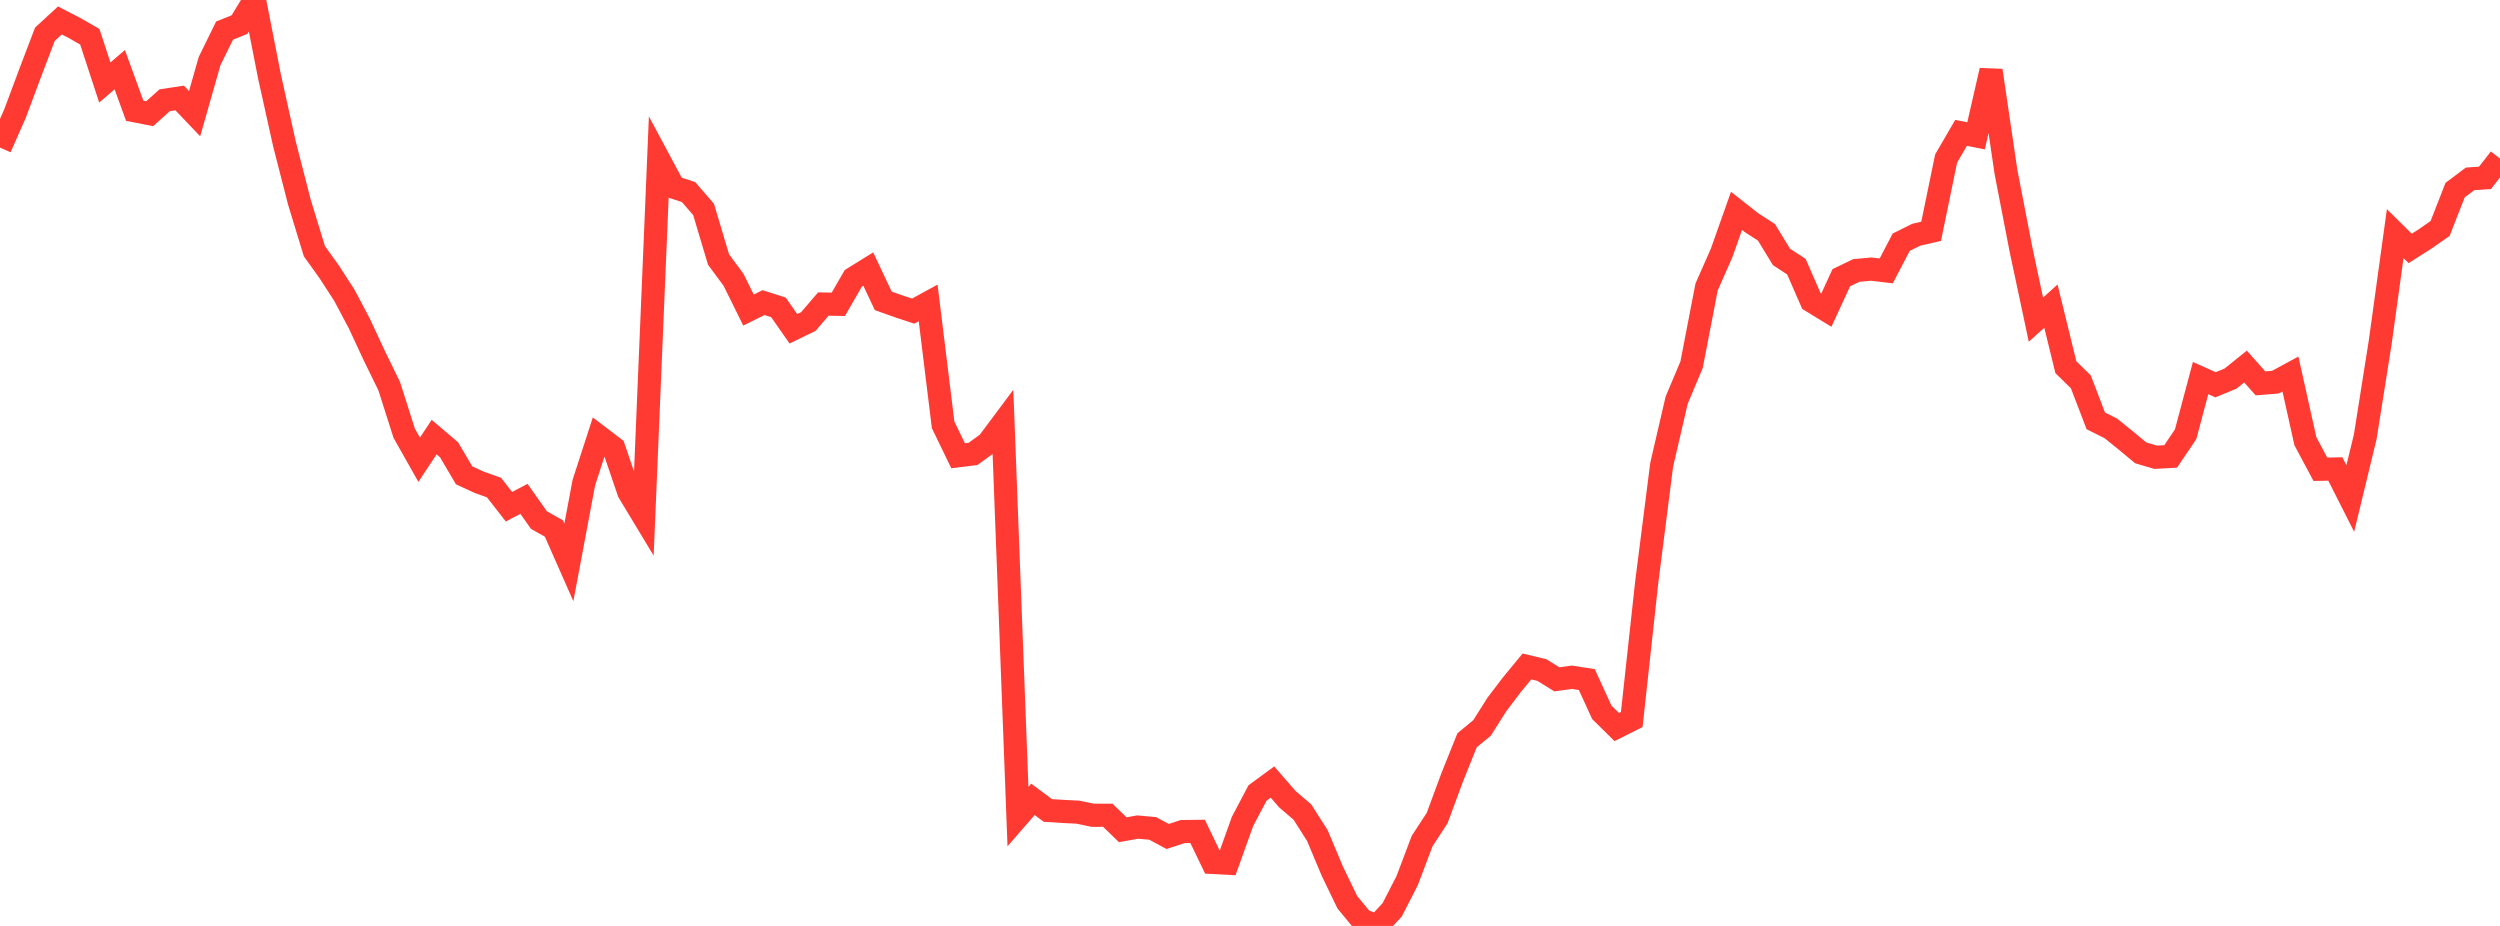 <?xml version="1.0" standalone="no"?>
<!DOCTYPE svg PUBLIC "-//W3C//DTD SVG 1.1//EN" "http://www.w3.org/Graphics/SVG/1.1/DTD/svg11.dtd">

<svg width="135" height="50" viewBox="0 0 135 50" preserveAspectRatio="none" 
  xmlns="http://www.w3.org/2000/svg"
  xmlns:xlink="http://www.w3.org/1999/xlink">


<polyline points="0.0, 7.97 0.808, 6.14 1.617, 3.972 2.425, 1.849 3.234, 1.104 4.042, 1.52 4.85, 1.986 5.659, 4.455 6.467, 3.763 7.275, 5.981 8.084, 6.14 8.892, 5.413 9.701, 5.291 10.509, 6.138 11.317, 3.301 12.126, 1.653 12.934, 1.327 13.743, 0.0 14.551, 4.125 15.359, 7.768 16.168, 10.919 16.976, 13.561 17.784, 14.69 18.593, 15.94 19.401, 17.463 20.21, 19.202 21.018, 20.855 21.826, 23.392 22.635, 24.825 23.443, 23.604 24.251, 24.291 25.06, 25.666 25.868, 26.039 26.677, 26.329 27.485, 27.365 28.293, 26.937 29.102, 28.084 29.91, 28.538 30.719, 30.37 31.527, 26.066 32.335, 23.572 33.144, 24.189 33.952, 26.564 34.76, 27.904 35.569, 8.596 36.377, 10.106 37.186, 10.375 37.994, 11.312 38.802, 14.015 39.611, 15.109 40.419, 16.743 41.228, 16.341 42.036, 16.598 42.844, 17.755 43.653, 17.36 44.461, 16.418 45.269, 16.433 46.078, 15.03 46.886, 14.529 47.695, 16.245 48.503, 16.533 49.311, 16.8 50.12, 16.358 50.928, 22.939 51.737, 24.611 52.545, 24.511 53.353, 23.923 54.162, 22.84 54.97, 44.096 55.778, 43.165 56.587, 43.765 57.395, 43.817 58.204, 43.856 59.012, 44.025 59.82, 44.023 60.629, 44.806 61.437, 44.661 62.246, 44.735 63.054, 45.17 63.862, 44.905 64.671, 44.895 65.479, 46.572 66.287, 46.614 67.096, 44.356 67.904, 42.825 68.713, 42.23 69.521, 43.16 70.329, 43.85 71.138, 45.121 71.946, 47.044 72.754, 48.719 73.563, 49.701 74.371, 50.0 75.18, 49.128 75.988, 47.55 76.796, 45.415 77.605, 44.177 78.413, 41.992 79.222, 39.975 80.03, 39.309 80.838, 38.033 81.647, 36.968 82.455, 35.988 83.263, 36.183 84.072, 36.685 84.88, 36.572 85.689, 36.698 86.497, 38.464 87.305, 39.261 88.114, 38.855 88.922, 31.452 89.731, 25.095 90.539, 21.614 91.347, 19.691 92.156, 15.497 92.964, 13.667 93.772, 11.387 94.581, 12.024 95.389, 12.545 96.198, 13.872 97.006, 14.4 97.814, 16.252 98.623, 16.747 99.431, 14.996 100.24, 14.606 101.048, 14.532 101.856, 14.629 102.665, 13.08 103.473, 12.677 104.281, 12.491 105.09, 8.563 105.898, 7.174 106.707, 7.336 107.515, 3.807 108.323, 9.288 109.132, 13.467 109.94, 17.263 110.749, 16.53 111.557, 19.828 112.365, 20.619 113.174, 22.729 113.982, 23.13 114.79, 23.782 115.599, 24.454 116.407, 24.692 117.216, 24.647 118.024, 23.45 118.832, 20.416 119.641, 20.777 120.449, 20.444 121.257, 19.793 122.066, 20.702 122.874, 20.636 123.683, 20.197 124.491, 23.826 125.299, 25.34 126.108, 25.324 126.916, 26.921 127.725, 23.576 128.533, 18.473 129.341, 12.616 130.15, 13.415 130.958, 12.901 131.766, 12.337 132.575, 10.268 133.383, 9.659 134.192, 9.602 135.0, 8.562" fill="none" stroke="#ff3a33" stroke-width="1.25"/>

</svg>